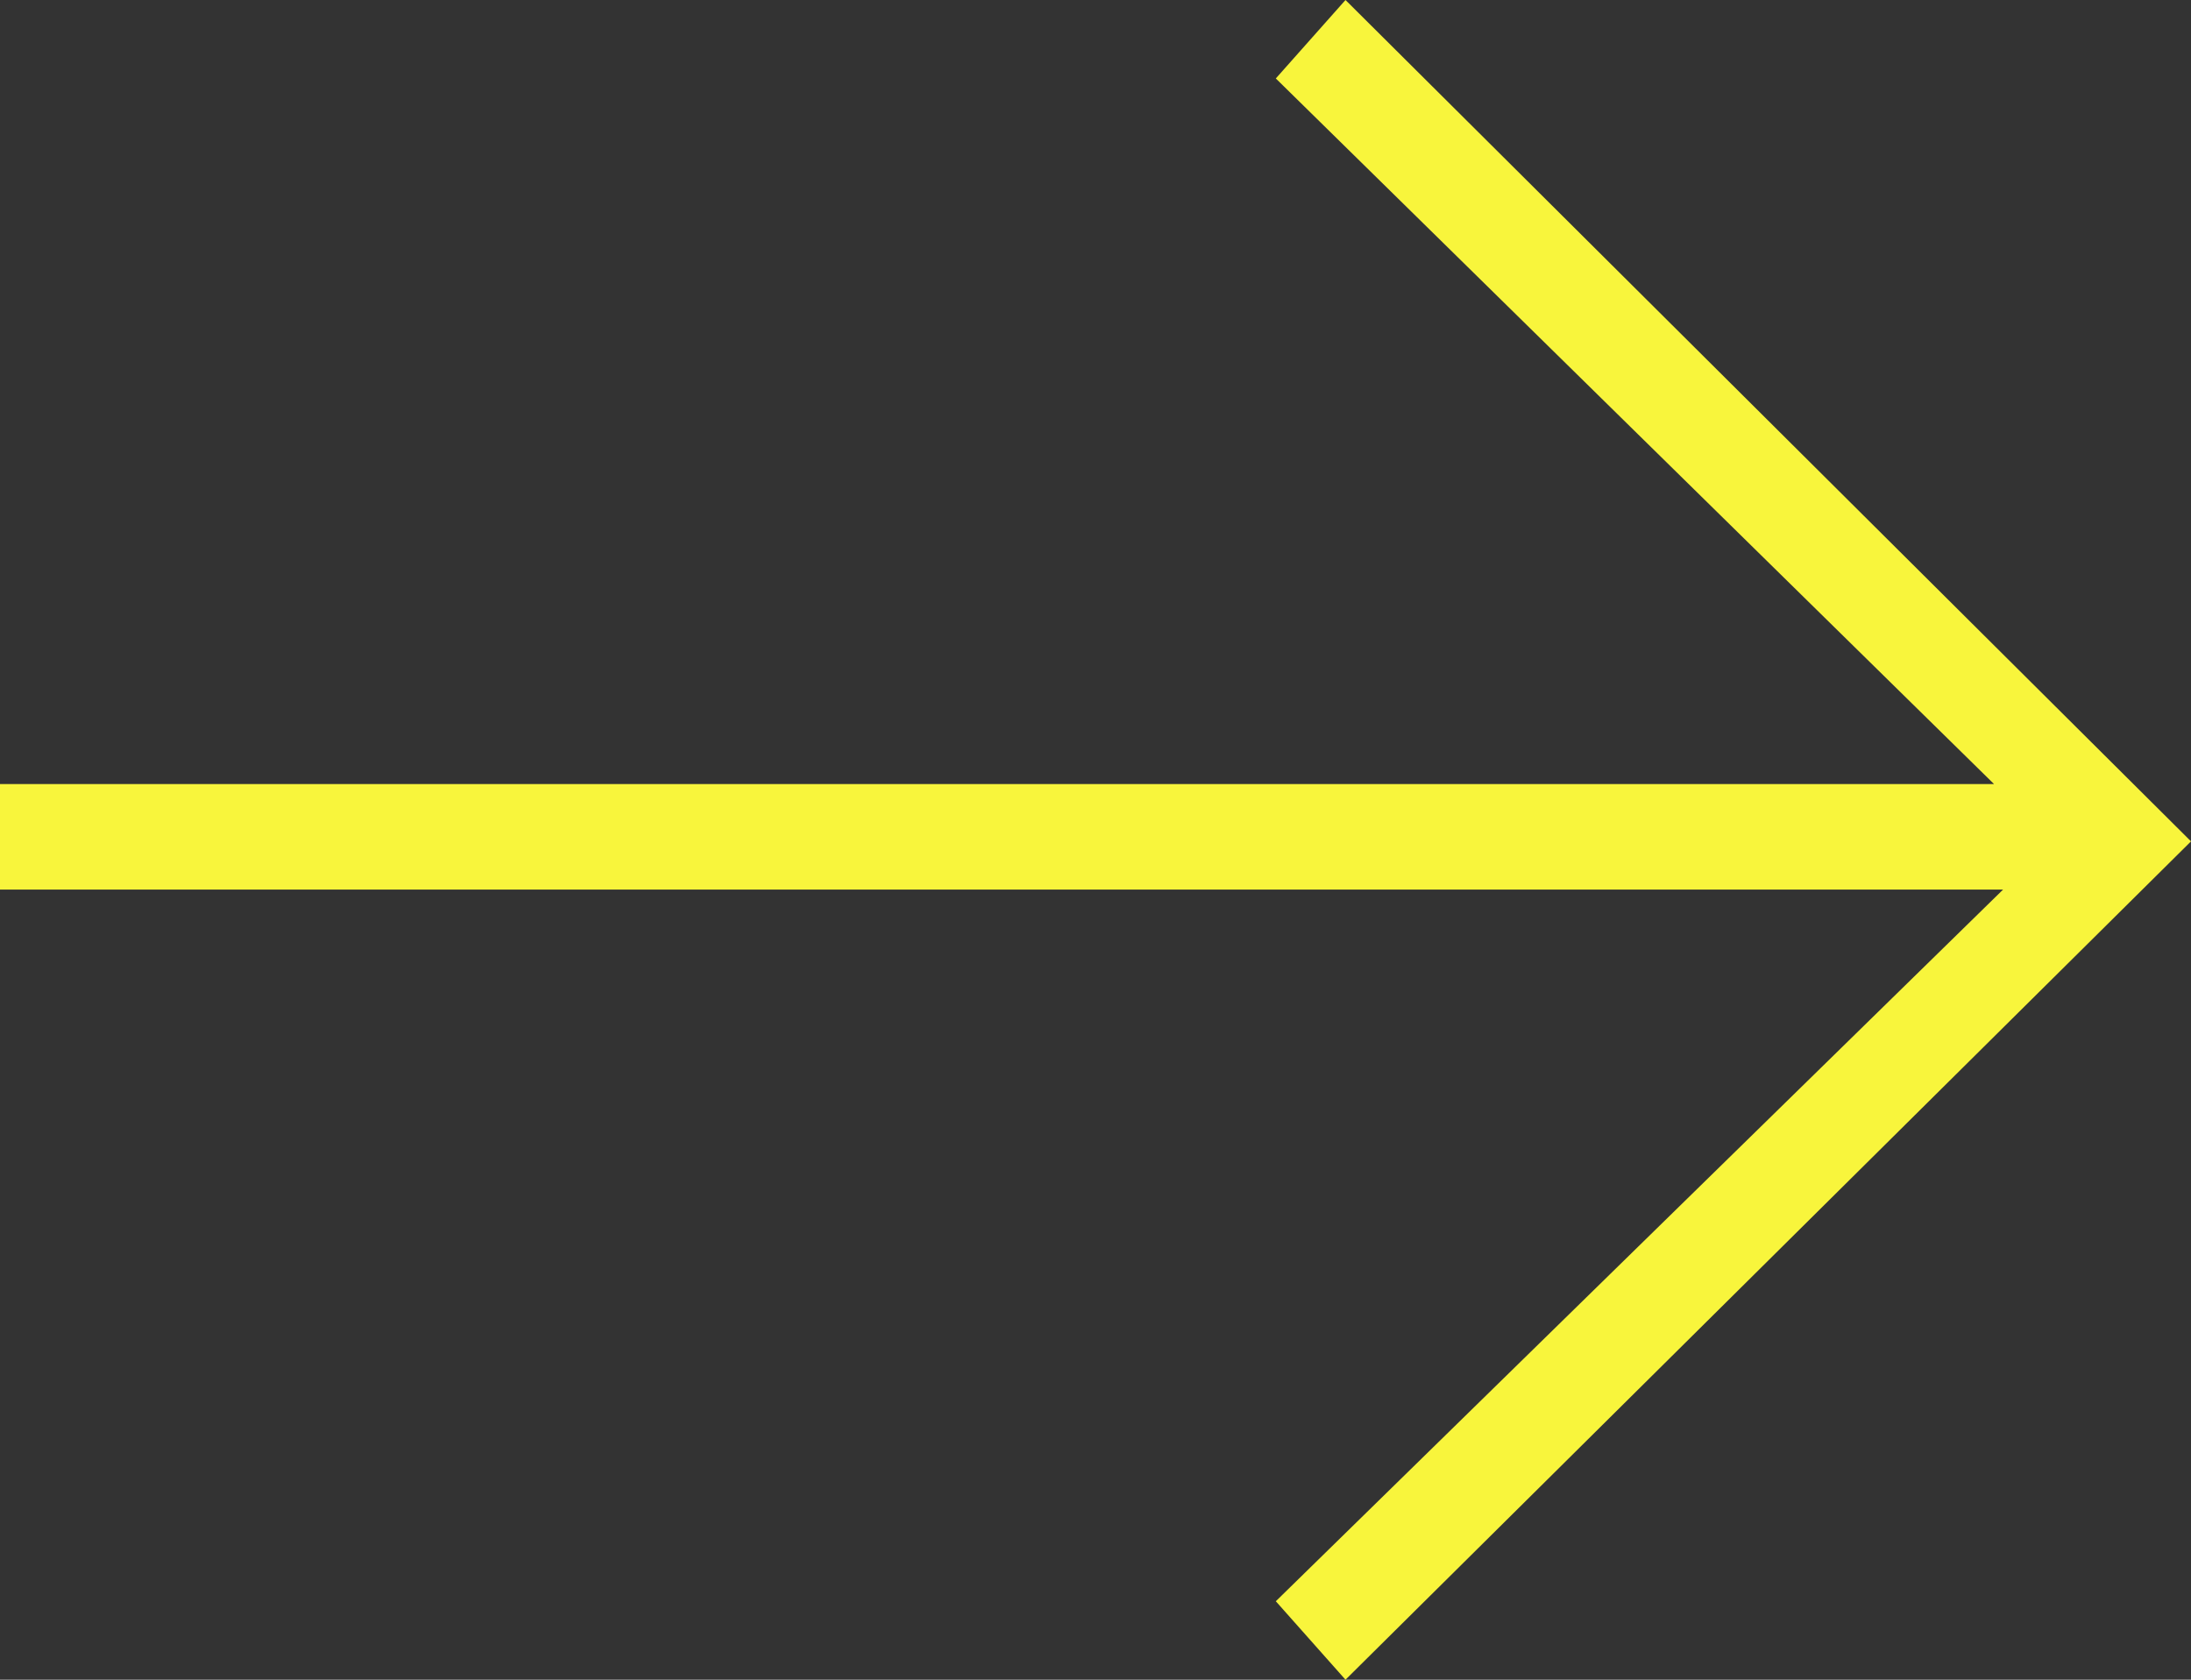 <svg width="90" height="69" viewBox="0 0 90 69" fill="none" xmlns="http://www.w3.org/2000/svg">
  <rect x="0" y="0" width="90" height="69" fill="#333333" stroke="none"/>
  <g clip-path="url(#clip0_168_1834)">
    <path
      d="M90 34.562L55.269 69L52.407 65.777L82.28 36.543H0V32.208H81.909L52.407 3.223L55.269 0L90 34.562Z"
      fill="#F8F53C" />
  </g>
  <defs>
    <clipPath id="clip0_168_1834">
      <rect width="90" height="69" fill="white" />
    </clipPath>
  </defs>
</svg>
  